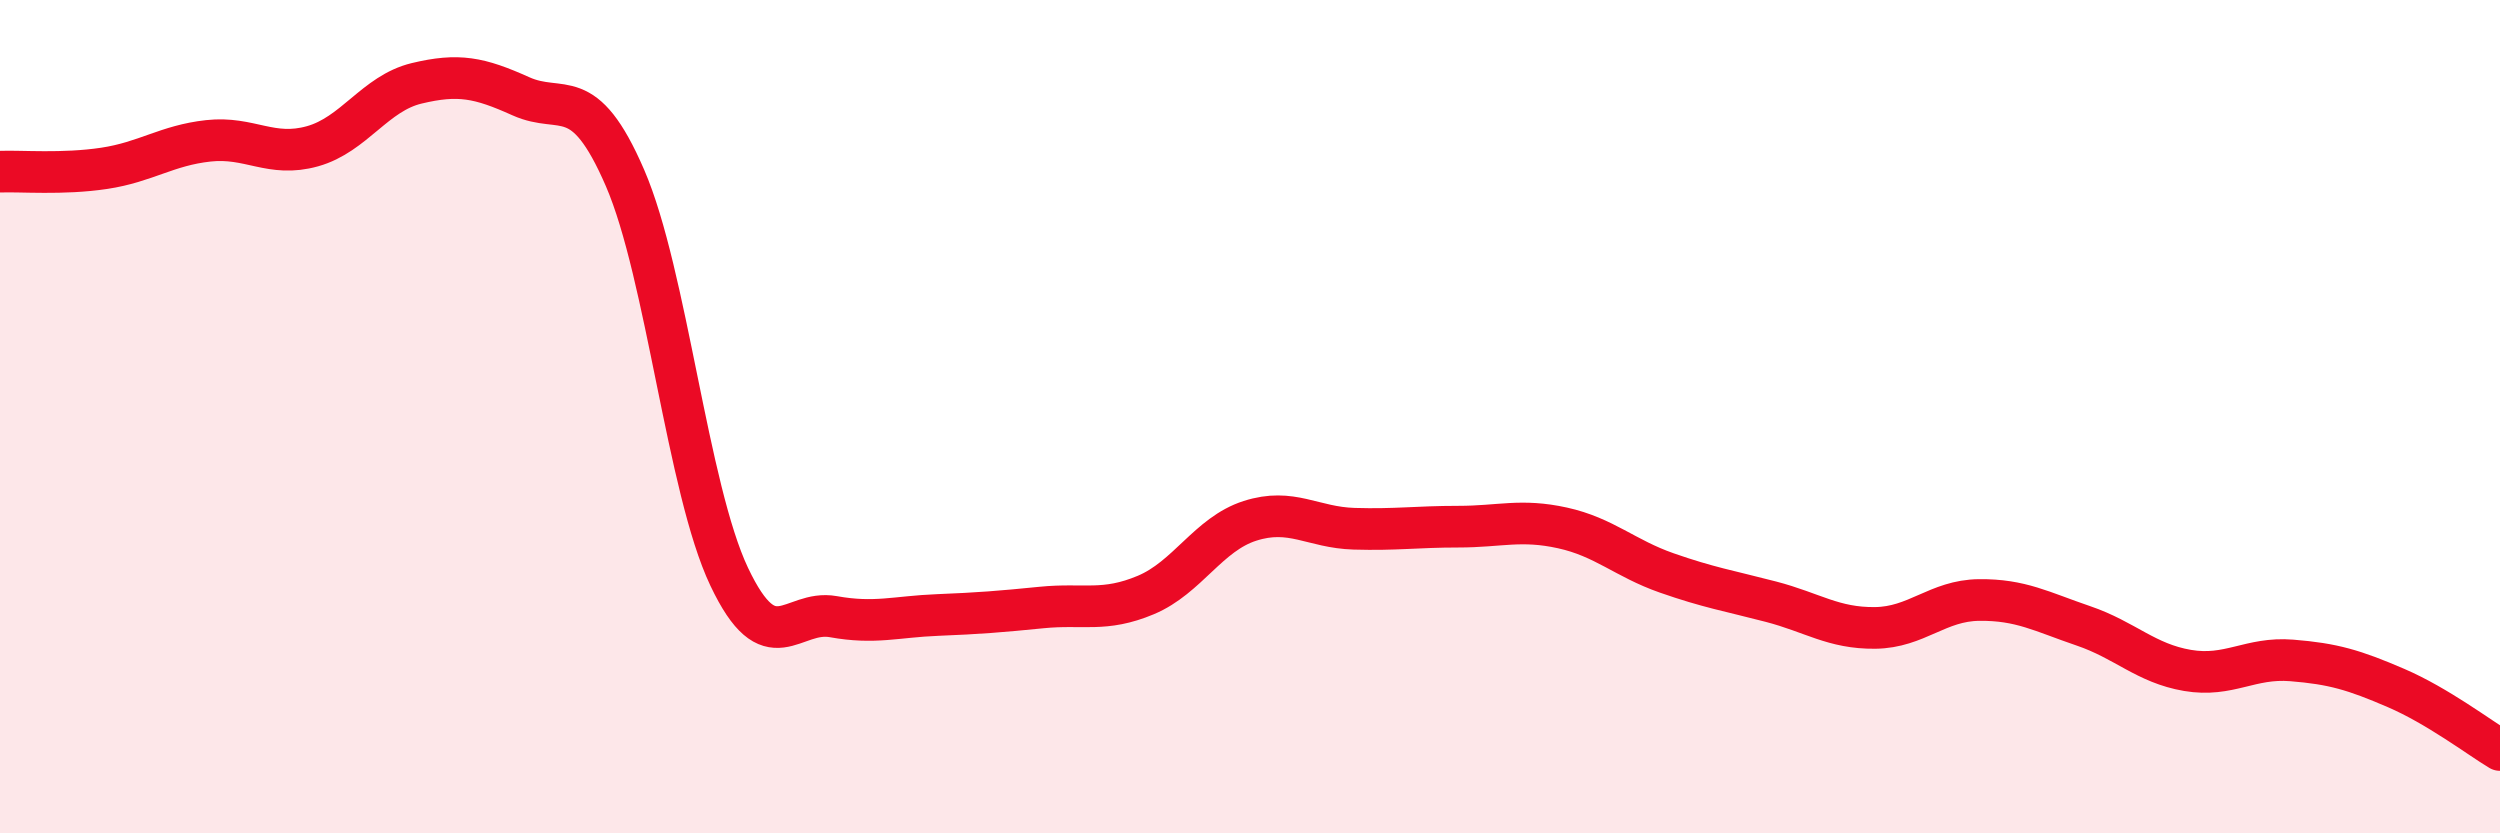 
    <svg width="60" height="20" viewBox="0 0 60 20" xmlns="http://www.w3.org/2000/svg">
      <path
        d="M 0,4.12 C 0.5,4.1 1.5,4.19 2.5,4.04 C 3.5,3.89 4,3.49 5,3.38 C 6,3.27 6.5,3.79 7.5,3.51 C 8.5,3.23 9,2.24 10,2 C 11,1.76 11.5,1.86 12.5,2.31 C 13.5,2.76 14,1.96 15,4.27 C 16,6.58 16.5,11.73 17.5,13.84 C 18.5,15.95 19,14.62 20,14.8 C 21,14.98 21.5,14.8 22.5,14.76 C 23.5,14.72 24,14.68 25,14.58 C 26,14.48 26.5,14.7 27.5,14.28 C 28.5,13.86 29,12.82 30,12.5 C 31,12.18 31.5,12.66 32.5,12.69 C 33.5,12.72 34,12.64 35,12.64 C 36,12.64 36.5,12.45 37.5,12.67 C 38.5,12.89 39,13.4 40,13.75 C 41,14.1 41.5,14.18 42.5,14.44 C 43.5,14.7 44,15.08 45,15.07 C 46,15.06 46.5,14.41 47.5,14.4 C 48.5,14.39 49,14.68 50,15.02 C 51,15.36 51.5,15.92 52.5,16.09 C 53.5,16.26 54,15.77 55,15.85 C 56,15.93 56.5,16.08 57.5,16.51 C 58.5,16.94 59.5,17.7 60,18L60 20L0 20Z"
        fill="#EB0A25"
        opacity="0.1"
        stroke-linecap="round"
        stroke-linejoin="round"
      />
      <path
        d="M 0,4.12 C 0.5,4.1 1.5,4.19 2.5,4.04 C 3.5,3.89 4,3.49 5,3.38 C 6,3.27 6.5,3.79 7.5,3.51 C 8.5,3.23 9,2.24 10,2 C 11,1.76 11.5,1.86 12.5,2.31 C 13.5,2.76 14,1.96 15,4.27 C 16,6.58 16.5,11.73 17.5,13.84 C 18.5,15.95 19,14.62 20,14.8 C 21,14.98 21.5,14.8 22.5,14.76 C 23.5,14.72 24,14.68 25,14.58 C 26,14.48 26.5,14.7 27.5,14.28 C 28.5,13.86 29,12.82 30,12.5 C 31,12.18 31.5,12.66 32.5,12.69 C 33.5,12.72 34,12.64 35,12.64 C 36,12.64 36.5,12.45 37.5,12.67 C 38.5,12.89 39,13.4 40,13.75 C 41,14.1 41.5,14.18 42.5,14.44 C 43.5,14.7 44,15.08 45,15.07 C 46,15.06 46.5,14.41 47.5,14.4 C 48.5,14.39 49,14.68 50,15.02 C 51,15.36 51.5,15.92 52.5,16.09 C 53.5,16.26 54,15.77 55,15.85 C 56,15.93 56.5,16.08 57.5,16.51 C 58.5,16.94 59.5,17.7 60,18"
        stroke="#EB0A25"
        stroke-width="1"
        fill="none"
        stroke-linecap="round"
        stroke-linejoin="round"
      />
    </svg>
  